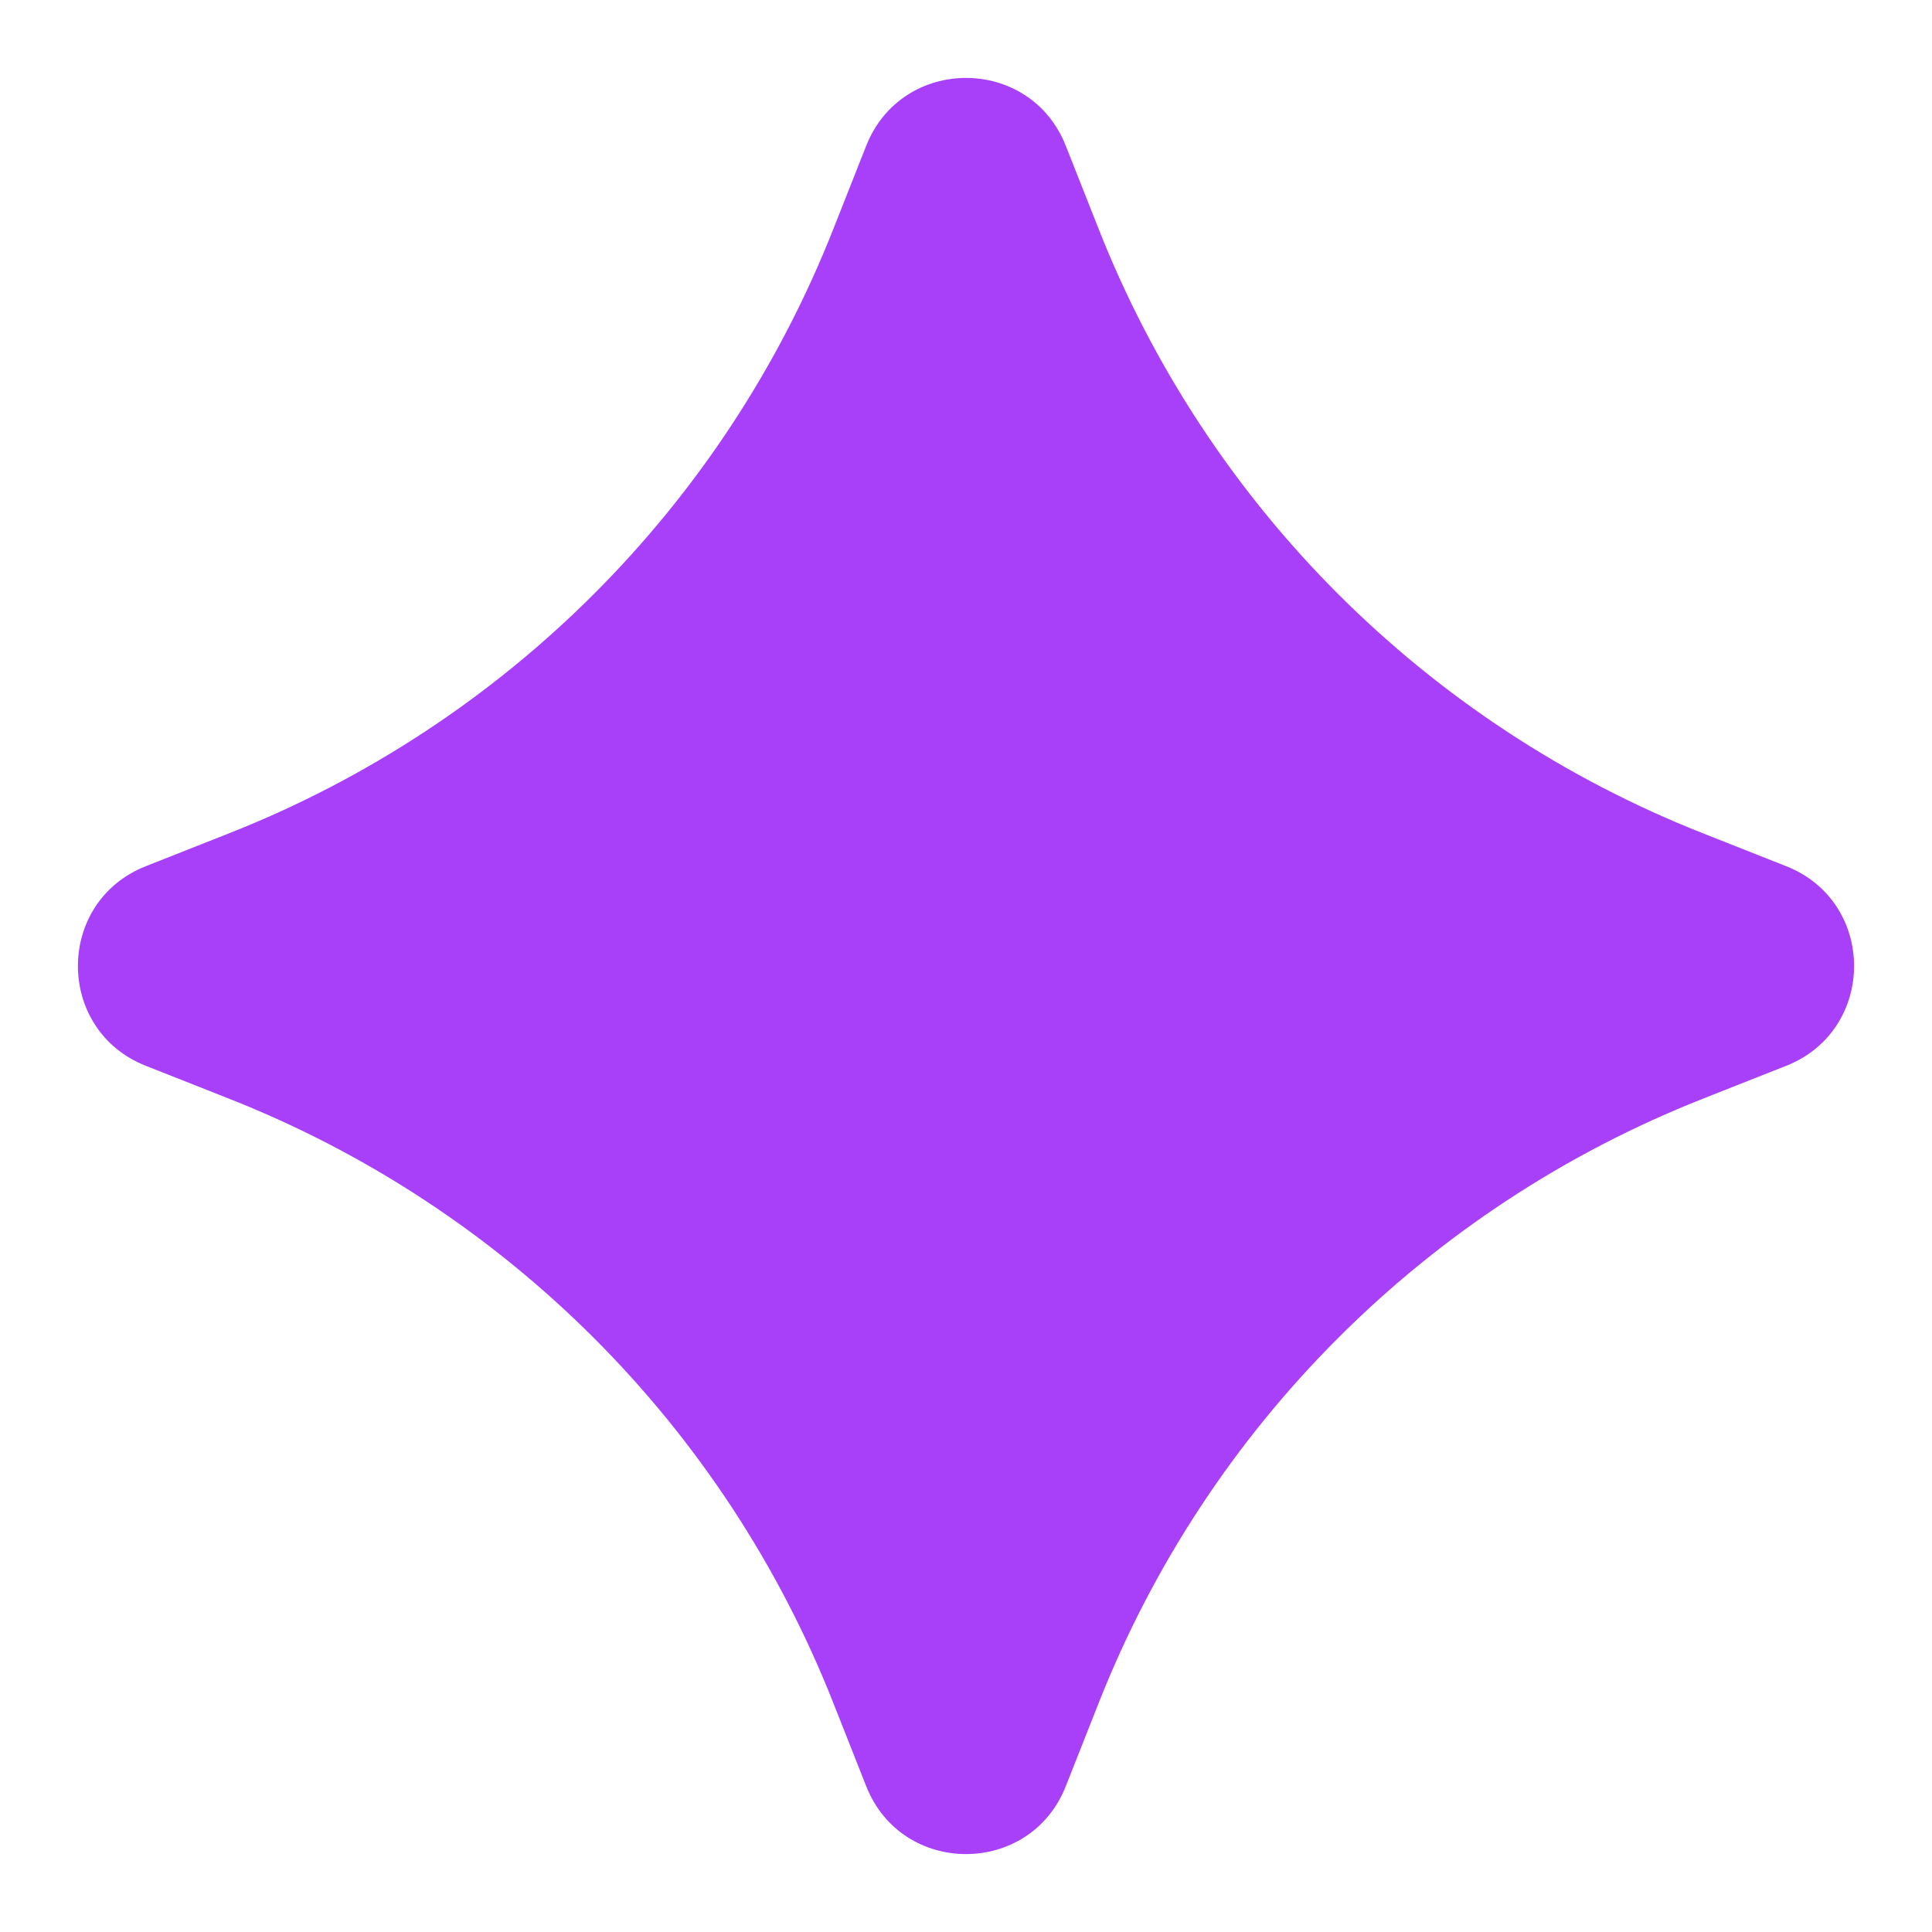 <?xml version="1.0" encoding="UTF-8"?> <svg xmlns="http://www.w3.org/2000/svg" width="18" height="18" viewBox="0 0 18 18" fill="none"><path d="M8.07 1.359C8.403 0.515 9.597 0.515 9.93 1.359L10.235 2.131C11.251 4.709 13.291 6.749 15.869 7.765L16.641 8.07C17.485 8.403 17.485 9.597 16.641 9.93L15.869 10.235C13.291 11.251 11.251 13.291 10.235 15.869L9.93 16.641C9.597 17.485 8.403 17.485 8.07 16.641L7.765 15.869C6.749 13.291 4.709 11.251 2.131 10.235L1.359 9.93C0.515 9.597 0.515 8.403 1.359 8.07L2.131 7.765C4.709 6.749 6.749 4.709 7.765 2.131L8.07 1.359Z" fill="#A740F8"></path></svg> 